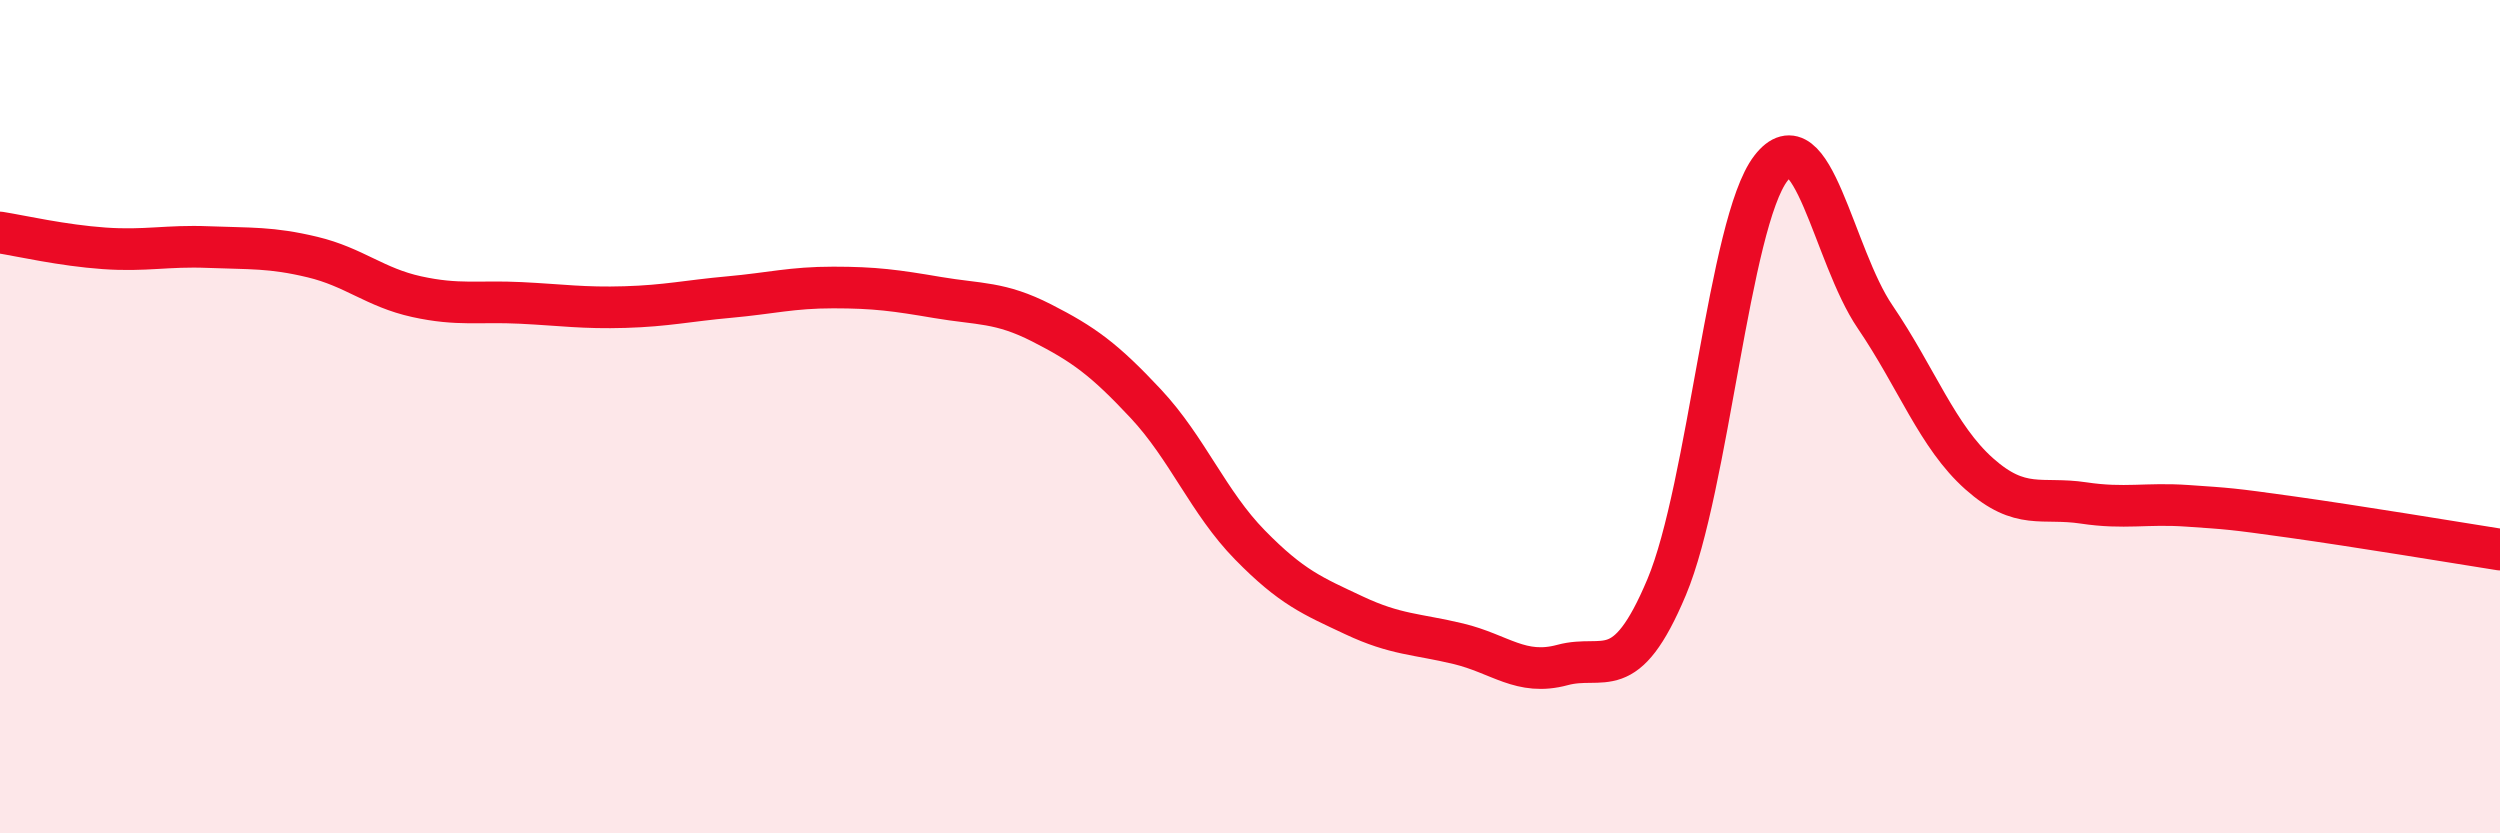 
    <svg width="60" height="20" viewBox="0 0 60 20" xmlns="http://www.w3.org/2000/svg">
      <path
        d="M 0,5.58 C 0.5,5.66 1.5,5.89 2.5,5.96 C 3.5,6.03 4,5.89 5,5.93 C 6,5.97 6.5,5.93 7.5,6.17 C 8.5,6.41 9,6.9 10,7.12 C 11,7.34 11.5,7.22 12.5,7.27 C 13.5,7.32 14,7.4 15,7.37 C 16,7.34 16.5,7.22 17.5,7.13 C 18.5,7.04 19,6.9 20,6.9 C 21,6.9 21.5,6.97 22.5,7.14 C 23.5,7.31 24,7.24 25,7.75 C 26,8.26 26.5,8.62 27.5,9.69 C 28.5,10.76 29,12.06 30,13.08 C 31,14.1 31.5,14.3 32.5,14.77 C 33.5,15.24 34,15.21 35,15.45 C 36,15.69 36.5,16.23 37.5,15.96 C 38.5,15.69 39,16.47 40,14.09 C 41,11.71 41.5,5.34 42.5,4.04 C 43.5,2.74 44,6.13 45,7.6 C 46,9.07 46.5,10.48 47.5,11.37 C 48.5,12.26 49,11.92 50,12.07 C 51,12.22 51.5,12.07 52.5,12.14 C 53.5,12.21 53.5,12.2 55,12.41 C 56.5,12.62 59,13.03 60,13.19L60 20L0 20Z"
        fill="#EB0A25"
        opacity="0.1"
        stroke-linecap="round"
        stroke-linejoin="round"
      />
      <path
        d="M 0,5.58 C 0.5,5.66 1.5,5.89 2.5,5.96 C 3.5,6.03 4,5.89 5,5.93 C 6,5.97 6.5,5.93 7.5,6.17 C 8.5,6.41 9,6.9 10,7.12 C 11,7.34 11.5,7.22 12.5,7.27 C 13.5,7.32 14,7.4 15,7.37 C 16,7.34 16.5,7.22 17.5,7.13 C 18.5,7.04 19,6.9 20,6.9 C 21,6.9 21.5,6.97 22.5,7.14 C 23.5,7.31 24,7.24 25,7.75 C 26,8.26 26.5,8.62 27.5,9.69 C 28.5,10.76 29,12.06 30,13.08 C 31,14.1 31.5,14.3 32.5,14.77 C 33.5,15.24 34,15.21 35,15.45 C 36,15.69 36.5,16.23 37.5,15.96 C 38.5,15.69 39,16.47 40,14.09 C 41,11.71 41.5,5.34 42.5,4.04 C 43.5,2.74 44,6.13 45,7.6 C 46,9.07 46.5,10.48 47.5,11.37 C 48.5,12.26 49,11.92 50,12.07 C 51,12.22 51.5,12.07 52.5,12.14 C 53.5,12.21 53.5,12.2 55,12.41 C 56.5,12.62 59,13.03 60,13.19"
        stroke="#EB0A25"
        stroke-width="1"
        fill="none"
        stroke-linecap="round"
        stroke-linejoin="round"
      />
    </svg>
  